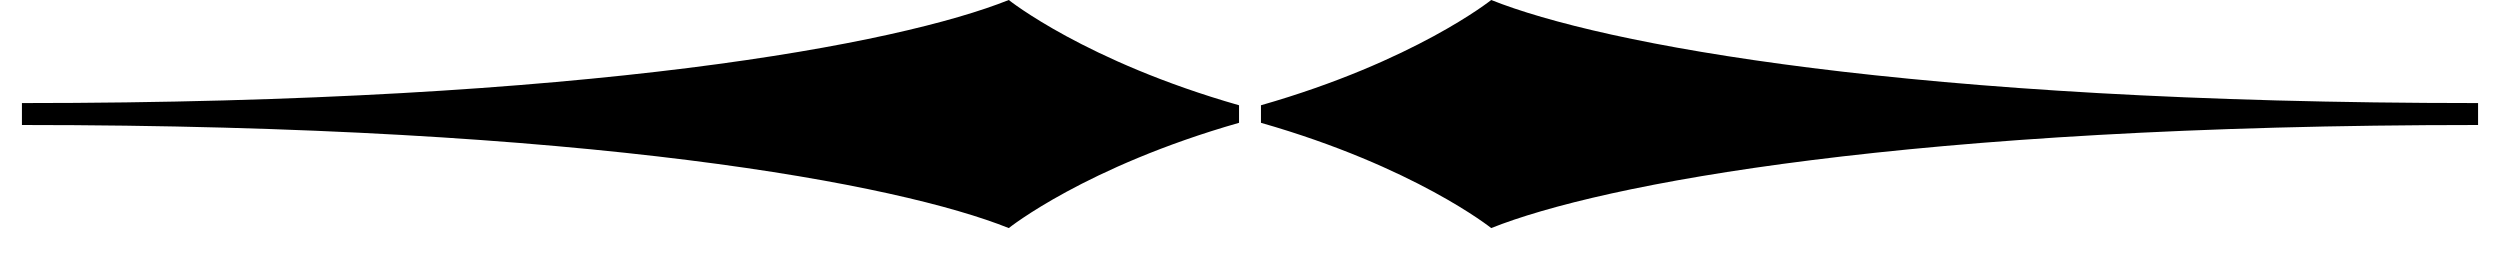 <svg width="57" height="6" viewBox="0 0 57 6" fill="none" xmlns="http://www.w3.org/2000/svg">
<path d="M23 0C23 0 24.75 1.4 28.25 2.4V2.8C24.75 3.8 23 5.2 23 5.2C20.5 4.2 13.5 2.85 0.5 2.85L0.5 2.35C13.5 2.35 20.5 1 23 0Z" fill="black"/>
<path d="M34 0C34 0 32.25 1.4 28.75 2.4V2.8C32.25 3.8 34 5.2 34 5.2C36.5 4.2 43.5 2.85 56.5 2.85L56.5 2.35C43.5 2.35 36.5 1 34 0Z" fill="black"/>
</svg>
